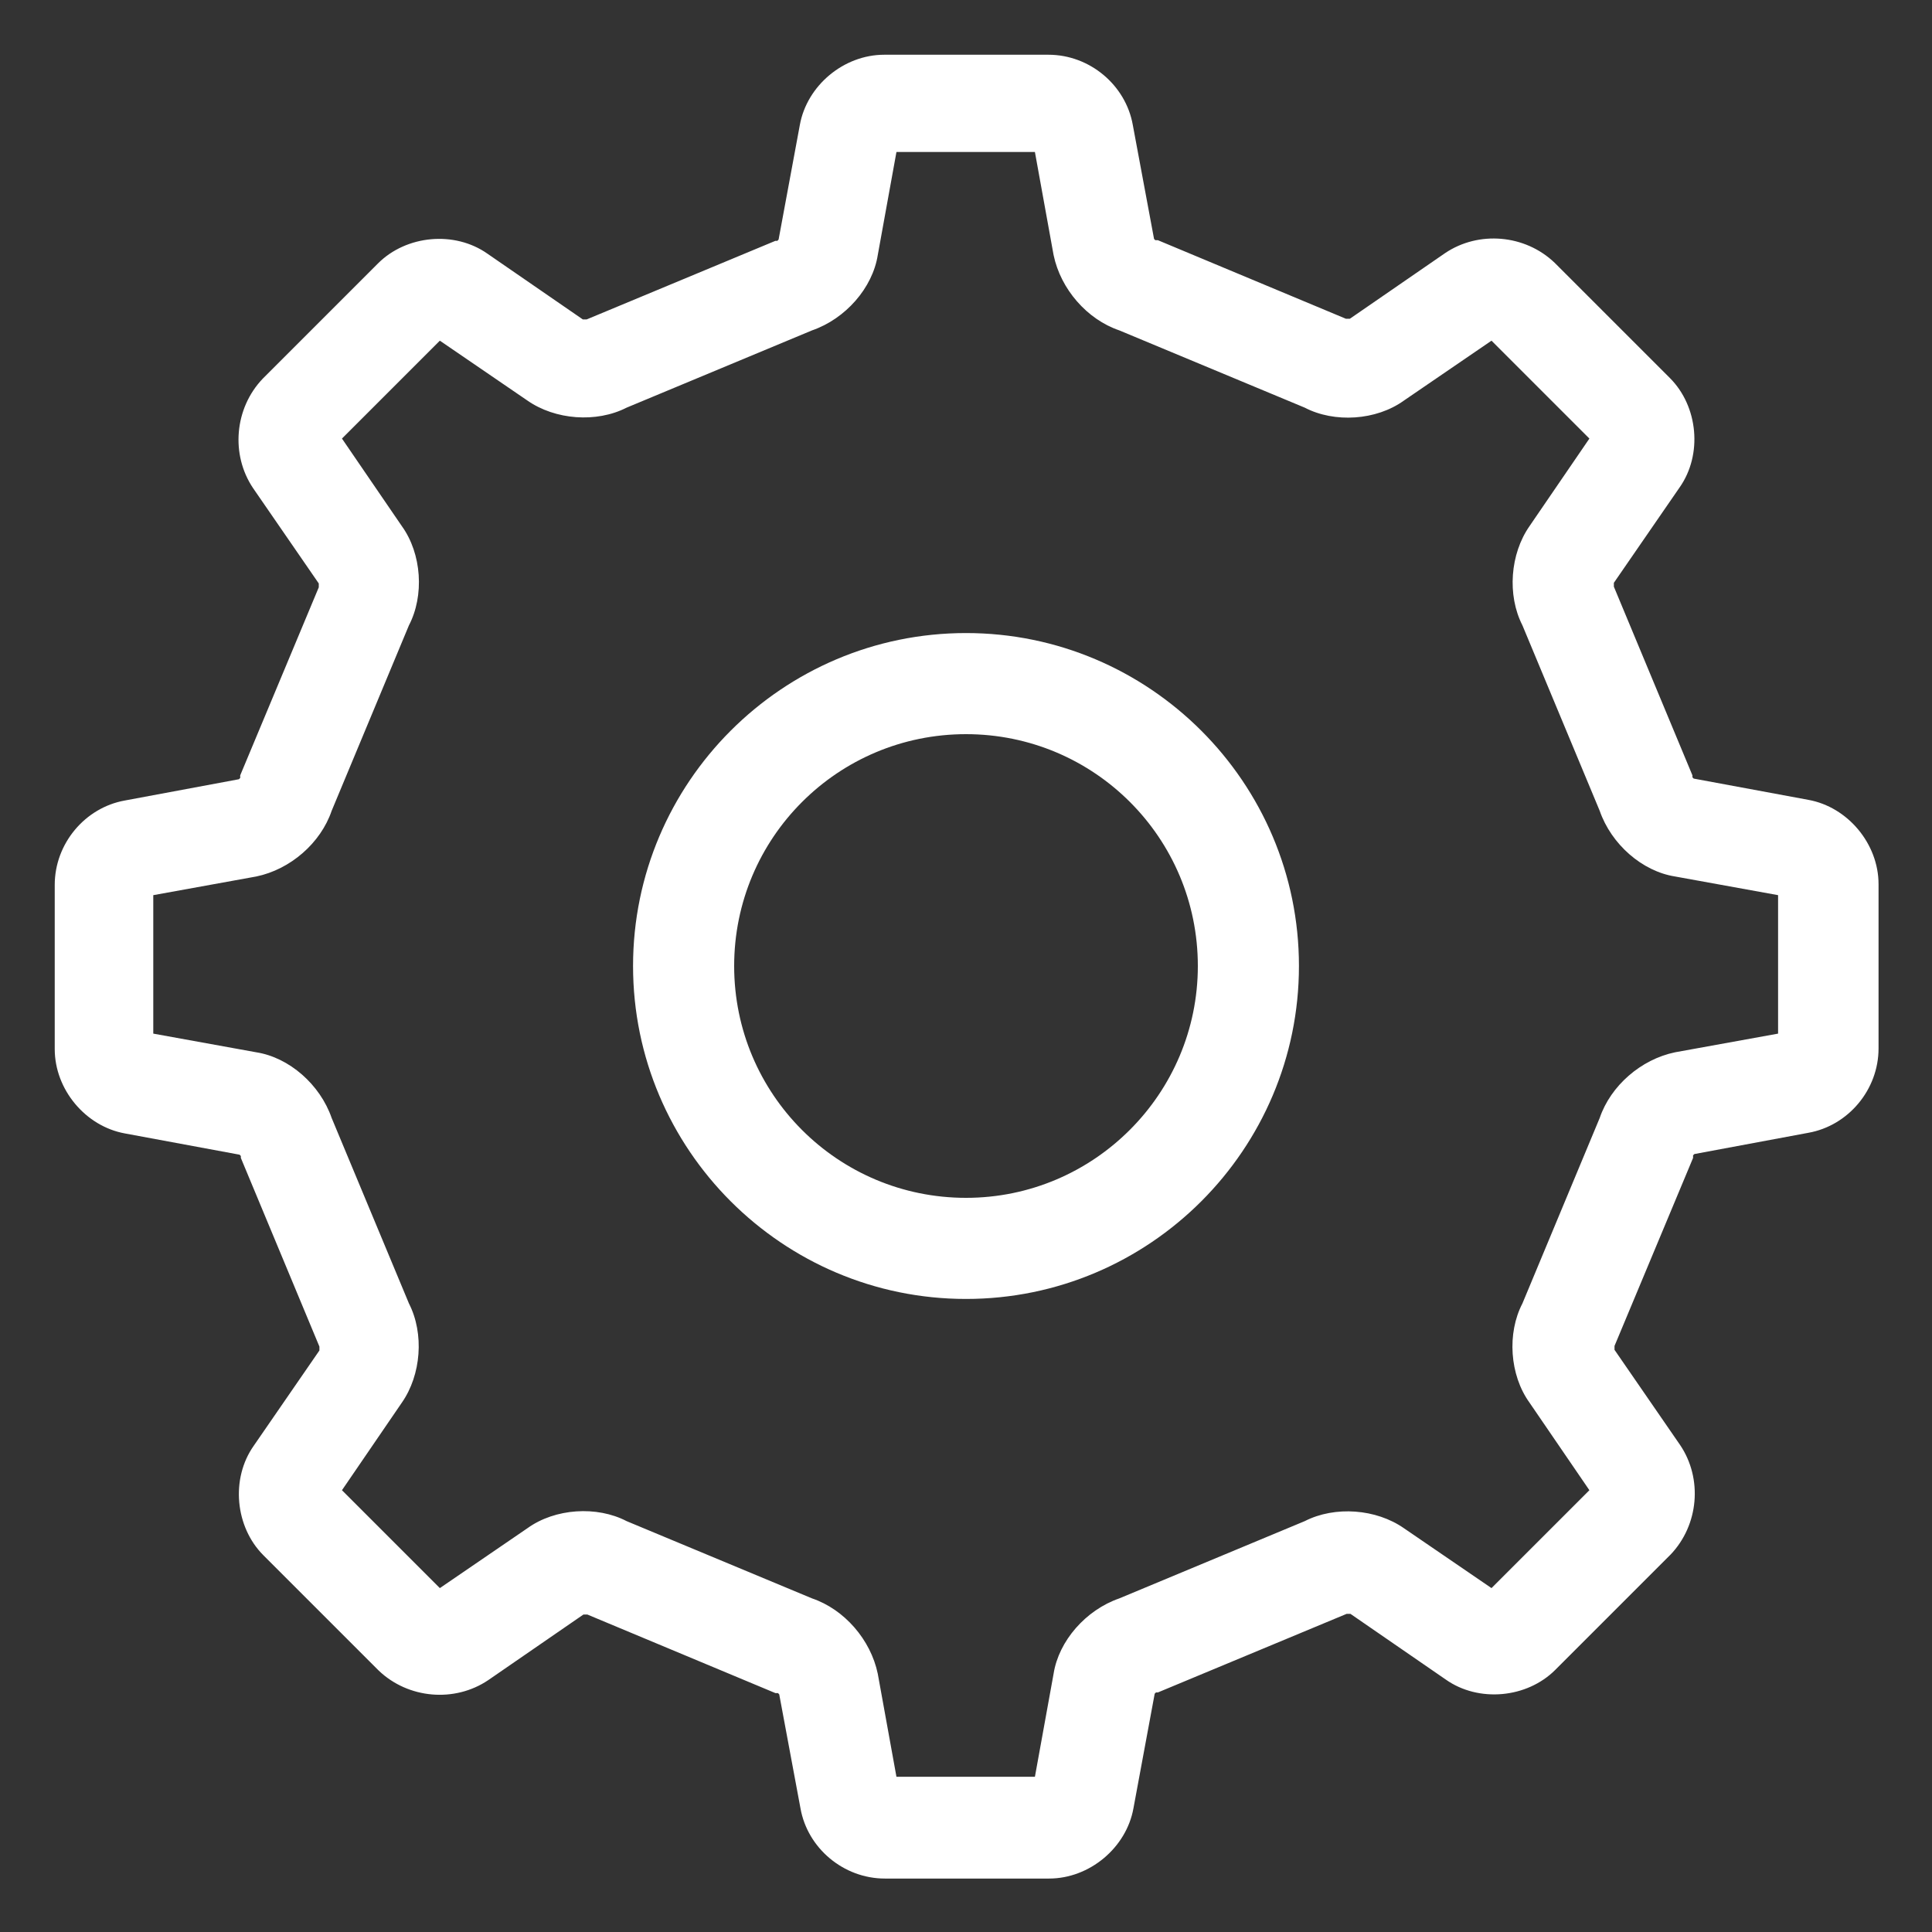 <?xml version="1.0" encoding="UTF-8"?> <svg xmlns="http://www.w3.org/2000/svg" id="Layer_1" version="1.1" viewBox="0 0 300 300"><rect x="0" y="0" width="300" height="300" fill="#333333" stroke="none"/><defs><style> .st0 { fill: #fff; } </style></defs><path class="st0" d="M280.8,124.2l-17.8-3.3-.2-.2v-.3l-12.2-29.3v-.6l10.2-14.8c3.6-5.1,2.9-12.6-1.5-17l-17.9-17.9c-4.6-4.4-11.8-5-17-1.5l-14.8,10.2h-.6l-29.2-12.2h-.4s-.2-.2-.2-.2l-3.3-17.7c-1.1-6.2-6.7-10.9-13.1-10.9h-25.5c-6.3,0-12,4.8-13.1,10.9l-3.3,17.8-.2.2h-.3l-29.3,12.2h-.6l-14.8-10.2c-5.1-3.6-12.6-2.9-17,1.5l-17.9,17.9c-4.4,4.6-5,11.8-1.5,17l10.2,14.8v.6l-12.2,29.2v.4s-.2.2-.2.2l-17.7,3.3c-6.2,1.1-10.9,6.7-10.9,13.1v25.5c0,6.3,4.8,12,10.9,13.1l17.8,3.3.2.2v.3l12.2,29.3v.6l-10.2,14.8c-3.6,5.1-2.9,12.6,1.5,17l17.9,17.9c4.6,4.4,11.8,5,17,1.5l14.8-10.2h.6l29.2,12.2h.4s.2.2.2.2l3.3,17.7c1.1,6.2,6.7,10.9,13.1,10.9h25.5c6.3,0,12-4.8,13.1-10.9l3.3-17.8.2-.2h.3l29.3-12.2h.6l14.8,10.2c5.1,3.6,12.6,2.9,17-1.5l17.9-17.9c4.4-4.6,5-11.8,1.5-17l-10.2-14.8v-.6l12.2-29.2v-.4s.2-.2.2-.2l17.7-3.3c6.2-1.1,10.9-6.7,10.9-13.1v-25.5c0-6.3-4.8-12-10.9-13.1ZM237.5,217.8l9.3,13.6-15.2,15.2-13.6-9.3c-4.3-3-10.7-3.5-15.4-1.1l-28.8,12c-5.2,1.8-9.4,6.6-10.2,11.7l-2.9,16h-21.5l-2.9-16c-1.1-5.3-5.2-10-10.2-11.7l-28.8-12c-4.6-2.4-11.1-2-15.4,1.1l-13.6,9.3-15.2-15.2,9.3-13.6c3-4.3,3.5-10.7,1.1-15.4l-12-28.8c-1.8-5.2-6.6-9.4-11.7-10.2l-16-2.9v-21.5l16-2.9c5.3-1.1,10-5.2,11.7-10.2l12-28.8c2.4-4.6,2-11.1-1.1-15.4l-9.3-13.6,15.2-15.2,13.6,9.3c4.3,3,10.7,3.5,15.4,1.1l28.8-12c5.2-1.8,9.4-6.6,10.2-11.7l2.9-16h21.5l2.9,16c1.1,5.3,5.2,10,10.2,11.7l28.8,12c4.6,2.4,11.1,2,15.4-1.1l13.6-9.3,15.2,15.2-9.3,13.6c-3,4.3-3.5,10.7-1.1,15.4l12,28.8c1.8,5.2,6.6,9.4,11.7,10.2l16,2.9v21.5l-16,2.9c-5.3,1.1-10,5.2-11.7,10.2l-12,28.8c-2.4,4.6-2,11.1,1.1,15.4Z"></path><path class="st0" d="M150,98.3c-28.5,0-51.7,23.2-51.7,51.7s23.2,51.7,51.7,51.7,51.7-23.2,51.7-51.7-23.2-51.7-51.7-51.7ZM186,150c0,19.8-16.1,36-36,36s-36-16.1-36-36,16.1-36,36-36,36,16.1,36,36Z"></path></svg> 